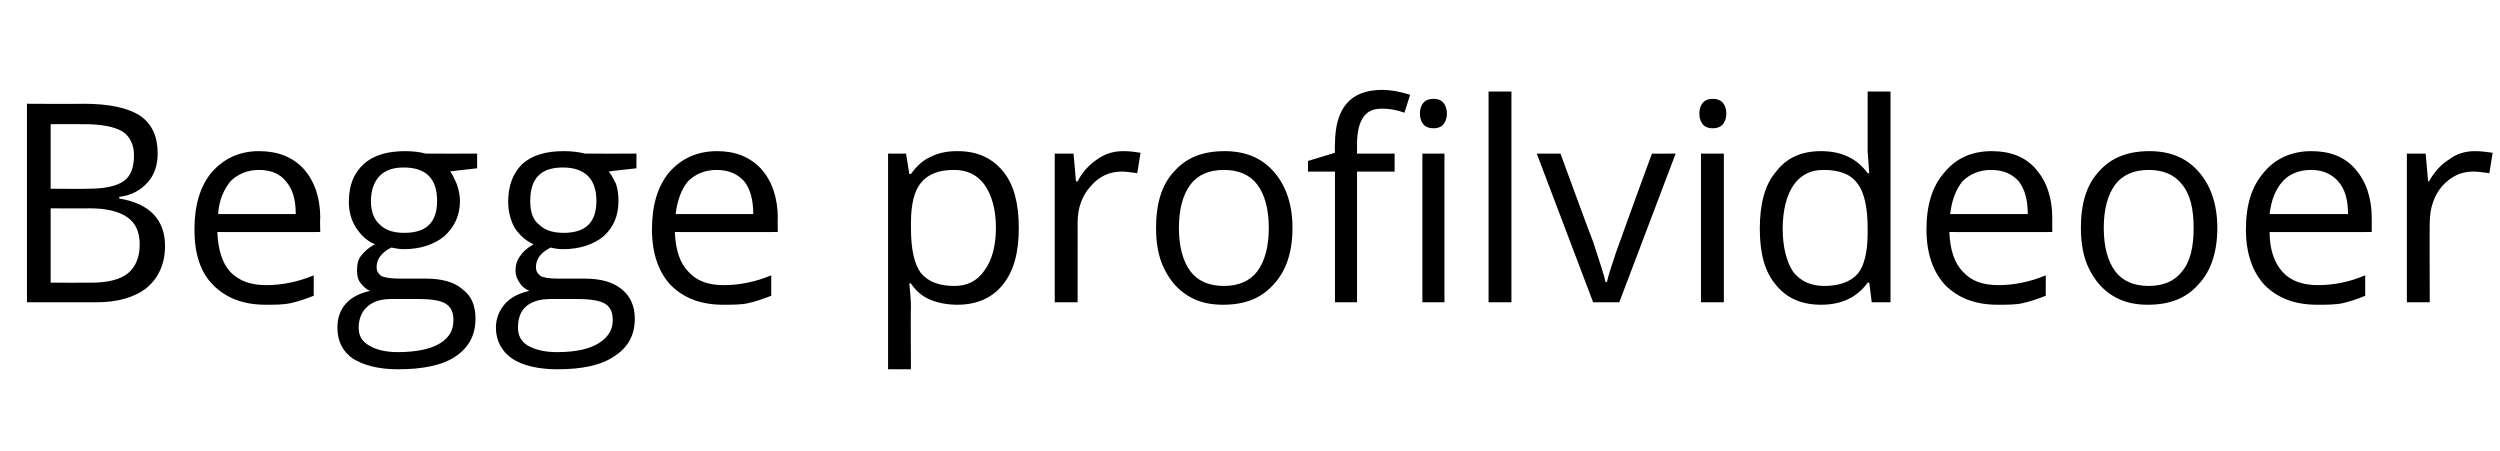 <?xml version="1.0" standalone="no"?><!DOCTYPE svg PUBLIC "-//W3C//DTD SVG 1.1//EN" "http://www.w3.org/Graphics/SVG/1.1/DTD/svg11.dtd"><svg xmlns="http://www.w3.org/2000/svg" version="1.1" width="306px" height="55.2px" viewBox="0 -11 306 55.2" style="top:-11px">  <desc>Begge profilvideoer</desc>  <defs/>  <g id="Polygon75611">    <path d="M 3.3 1.7 C 3.3 1.7 10.19 1.74 10.2 1.7 C 13.4 1.7 15.7 2.2 17.2 3.2 C 18.6 4.2 19.3 5.7 19.3 7.8 C 19.3 9.2 18.9 10.4 18.1 11.3 C 17.3 12.2 16.2 12.9 14.6 13.1 C 14.6 13.1 14.6 13.3 14.6 13.3 C 18.3 13.9 20.2 15.9 20.2 19.1 C 20.2 21.3 19.4 23 18 24.2 C 16.5 25.4 14.4 26 11.8 26 C 11.8 26.01 3.3 26 3.3 26 L 3.3 1.7 Z M 6.2 12.1 C 6.2 12.1 10.81 12.14 10.8 12.1 C 12.8 12.1 14.2 11.8 15.1 11.2 C 16 10.6 16.4 9.5 16.4 8 C 16.4 6.7 15.9 5.7 15 5.1 C 14 4.5 12.4 4.2 10.3 4.2 C 10.31 4.18 6.2 4.2 6.2 4.2 L 6.2 12.1 Z M 6.2 14.5 L 6.2 23.6 C 6.2 23.6 11.22 23.61 11.2 23.6 C 13.2 23.6 14.7 23.2 15.6 22.5 C 16.6 21.7 17.1 20.5 17.1 18.9 C 17.1 17.4 16.6 16.3 15.6 15.6 C 14.6 14.9 13.1 14.5 11 14.5 C 10.99 14.53 6.2 14.5 6.2 14.5 Z M 32.5 26.3 C 29.8 26.3 27.7 25.5 26.1 23.9 C 24.5 22.3 23.8 20 23.8 17.1 C 23.8 14.1 24.5 11.8 25.9 10.1 C 27.4 8.4 29.3 7.5 31.7 7.5 C 34 7.5 35.8 8.2 37.2 9.7 C 38.5 11.2 39.2 13.2 39.2 15.7 C 39.15 15.67 39.2 17.4 39.2 17.4 C 39.2 17.4 26.62 17.42 26.6 17.4 C 26.7 19.6 27.2 21.2 28.2 22.3 C 29.3 23.4 30.7 23.9 32.6 23.9 C 34.5 23.9 36.5 23.5 38.4 22.7 C 38.4 22.7 38.4 25.2 38.4 25.2 C 37.4 25.6 36.5 25.9 35.6 26.1 C 34.7 26.3 33.7 26.3 32.5 26.3 Z M 31.7 9.8 C 30.3 9.8 29.1 10.3 28.2 11.2 C 27.4 12.2 26.8 13.5 26.7 15.2 C 26.7 15.2 36.2 15.2 36.2 15.2 C 36.2 13.4 35.8 12.1 35 11.2 C 34.3 10.3 33.2 9.8 31.7 9.8 Z M 58.4 7.8 L 58.4 9.6 C 58.4 9.6 55.06 9.96 55.1 10 C 55.4 10.3 55.6 10.9 55.9 11.5 C 56.1 12.1 56.3 12.8 56.3 13.6 C 56.3 15.4 55.6 16.8 54.4 17.9 C 53.2 18.9 51.5 19.5 49.4 19.5 C 48.9 19.5 48.4 19.4 47.9 19.3 C 46.7 19.9 46.1 20.7 46.1 21.7 C 46.1 22.2 46.3 22.5 46.7 22.8 C 47.2 23 47.9 23.1 48.9 23.1 C 48.9 23.1 52.1 23.1 52.1 23.1 C 54 23.1 55.6 23.5 56.6 24.4 C 57.7 25.2 58.2 26.4 58.2 28 C 58.2 30 57.4 31.5 55.8 32.6 C 54.2 33.7 51.8 34.2 48.7 34.2 C 46.3 34.2 44.5 33.7 43.2 32.9 C 41.9 32 41.3 30.7 41.3 29.1 C 41.3 28 41.6 27 42.3 26.2 C 43 25.4 44 24.9 45.3 24.6 C 44.8 24.4 44.5 24.1 44.1 23.6 C 43.8 23.2 43.7 22.7 43.7 22.1 C 43.7 21.4 43.8 20.8 44.2 20.3 C 44.6 19.8 45.1 19.3 45.9 18.9 C 44.9 18.5 44.2 17.8 43.6 16.9 C 43 16 42.7 14.9 42.7 13.7 C 42.7 11.7 43.3 10.2 44.5 9.1 C 45.7 8 47.4 7.5 49.6 7.5 C 50.5 7.5 51.4 7.6 52.1 7.8 C 52.14 7.82 58.4 7.8 58.4 7.8 Z M 43.9 29.1 C 43.9 30.1 44.3 30.8 45.2 31.3 C 46 31.8 47.2 32.1 48.7 32.1 C 51 32.1 52.8 31.7 53.9 31 C 55 30.3 55.5 29.4 55.5 28.2 C 55.5 27.2 55.2 26.6 54.6 26.2 C 54 25.8 52.9 25.6 51.2 25.6 C 51.2 25.6 47.9 25.6 47.9 25.6 C 46.6 25.6 45.7 25.9 45 26.5 C 44.3 27.1 43.9 28 43.9 29.1 Z M 45.4 13.6 C 45.4 14.9 45.8 15.9 46.5 16.5 C 47.2 17.2 48.2 17.5 49.5 17.5 C 52.2 17.5 53.5 16.2 53.5 13.6 C 53.5 10.9 52.2 9.5 49.4 9.5 C 48.2 9.5 47.2 9.8 46.5 10.5 C 45.8 11.2 45.4 12.3 45.4 13.6 Z M 77.9 7.8 L 77.9 9.6 C 77.9 9.6 74.52 9.96 74.5 10 C 74.8 10.3 75.1 10.9 75.4 11.5 C 75.6 12.1 75.7 12.8 75.7 13.6 C 75.7 15.4 75.1 16.8 73.9 17.9 C 72.7 18.9 71 19.5 68.9 19.5 C 68.3 19.5 67.8 19.4 67.4 19.3 C 66.2 19.9 65.6 20.7 65.6 21.7 C 65.6 22.2 65.8 22.5 66.2 22.8 C 66.6 23 67.3 23.1 68.3 23.1 C 68.3 23.1 71.5 23.1 71.5 23.1 C 73.5 23.1 75 23.5 76.1 24.4 C 77.1 25.2 77.7 26.4 77.7 28 C 77.7 30 76.9 31.5 75.2 32.6 C 73.6 33.7 71.3 34.2 68.2 34.2 C 65.8 34.2 63.9 33.7 62.7 32.9 C 61.4 32 60.7 30.7 60.7 29.1 C 60.7 28 61.1 27 61.8 26.2 C 62.5 25.4 63.5 24.9 64.8 24.6 C 64.3 24.4 63.9 24.1 63.6 23.6 C 63.3 23.2 63.1 22.7 63.1 22.1 C 63.1 21.4 63.3 20.8 63.7 20.3 C 64 19.8 64.6 19.3 65.3 18.9 C 64.4 18.5 63.6 17.8 63 16.9 C 62.5 16 62.2 14.9 62.2 13.7 C 62.2 11.7 62.8 10.2 63.9 9.1 C 65.1 8 66.8 7.5 69 7.5 C 70 7.5 70.8 7.6 71.6 7.8 C 71.6 7.82 77.9 7.8 77.9 7.8 Z M 63.4 29.1 C 63.4 30.1 63.8 30.8 64.6 31.3 C 65.5 31.8 66.6 32.1 68.2 32.1 C 70.5 32.1 72.2 31.7 73.3 31 C 74.4 30.3 75 29.4 75 28.2 C 75 27.2 74.7 26.6 74.1 26.2 C 73.5 25.8 72.3 25.6 70.7 25.6 C 70.7 25.6 67.4 25.6 67.4 25.6 C 66.1 25.6 65.1 25.9 64.4 26.5 C 63.7 27.1 63.4 28 63.4 29.1 Z M 64.9 13.6 C 64.9 14.9 65.2 15.9 66 16.5 C 66.7 17.2 67.7 17.5 69 17.5 C 71.7 17.5 73 16.2 73 13.6 C 73 10.9 71.6 9.5 68.9 9.5 C 67.6 9.5 66.6 9.8 65.9 10.5 C 65.2 11.2 64.9 12.3 64.9 13.6 Z M 88.5 26.3 C 85.8 26.3 83.7 25.5 82.1 23.9 C 80.6 22.3 79.8 20 79.8 17.1 C 79.8 14.1 80.5 11.8 81.9 10.1 C 83.4 8.4 85.3 7.5 87.8 7.5 C 90 7.5 91.8 8.2 93.2 9.7 C 94.5 11.2 95.2 13.2 95.2 15.7 C 95.17 15.67 95.2 17.4 95.2 17.4 C 95.2 17.4 82.63 17.42 82.6 17.4 C 82.7 19.6 83.2 21.2 84.3 22.3 C 85.3 23.4 86.7 23.9 88.6 23.9 C 90.5 23.9 92.5 23.5 94.4 22.7 C 94.4 22.7 94.4 25.2 94.4 25.2 C 93.4 25.6 92.5 25.9 91.6 26.1 C 90.8 26.3 89.7 26.3 88.5 26.3 Z M 87.7 9.8 C 86.3 9.8 85.1 10.3 84.2 11.2 C 83.4 12.2 82.9 13.5 82.7 15.2 C 82.7 15.2 92.2 15.2 92.2 15.2 C 92.2 13.4 91.8 12.1 91.1 11.2 C 90.3 10.3 89.2 9.8 87.7 9.8 Z M 117.2 26.3 C 116 26.3 114.9 26.1 113.9 25.7 C 112.9 25.3 112.1 24.6 111.5 23.7 C 111.5 23.7 111.3 23.7 111.3 23.7 C 111.4 24.7 111.5 25.7 111.5 26.7 C 111.45 26.7 111.5 34.2 111.5 34.2 L 108.7 34.2 L 108.7 7.8 L 110.9 7.8 L 111.3 10.3 C 111.3 10.3 111.45 10.31 111.5 10.3 C 112.2 9.3 113 8.6 113.9 8.2 C 114.9 7.7 115.9 7.5 117.2 7.5 C 119.6 7.5 121.4 8.3 122.8 10 C 124.1 11.6 124.7 13.9 124.7 16.9 C 124.7 19.9 124.1 22.2 122.7 23.9 C 121.4 25.5 119.5 26.3 117.2 26.3 Z M 116.8 9.8 C 114.9 9.8 113.6 10.3 112.7 11.4 C 111.9 12.4 111.5 14 111.5 16.3 C 111.5 16.3 111.5 16.9 111.5 16.9 C 111.5 19.5 111.9 21.3 112.7 22.4 C 113.6 23.5 115 24 116.8 24 C 118.4 24 119.6 23.4 120.5 22.1 C 121.4 20.9 121.9 19.1 121.9 16.9 C 121.9 14.6 121.4 12.9 120.5 11.6 C 119.6 10.4 118.4 9.8 116.8 9.8 Z M 137.5 7.5 C 138.3 7.5 139 7.6 139.6 7.7 C 139.6 7.7 139.2 10.2 139.2 10.2 C 138.5 10.1 137.8 10 137.3 10 C 135.8 10 134.5 10.6 133.5 11.8 C 132.4 13 131.9 14.5 131.9 16.3 C 131.91 16.25 131.9 26 131.9 26 L 129.1 26 L 129.1 7.8 L 131.4 7.8 L 131.7 11.2 C 131.7 11.2 131.87 11.19 131.9 11.2 C 132.5 10 133.4 9.1 134.3 8.5 C 135.3 7.8 136.3 7.5 137.5 7.5 Z M 158.2 16.9 C 158.2 19.9 157.4 22.2 155.9 23.8 C 154.4 25.5 152.4 26.3 149.7 26.3 C 148.1 26.3 146.7 26 145.4 25.2 C 144.1 24.4 143.2 23.3 142.5 21.9 C 141.8 20.5 141.5 18.8 141.5 16.9 C 141.5 13.9 142.2 11.6 143.7 10 C 145.2 8.3 147.2 7.5 149.9 7.5 C 152.4 7.5 154.4 8.3 155.9 10 C 157.4 11.7 158.2 14 158.2 16.9 Z M 144.3 16.9 C 144.3 19.2 144.8 21 145.7 22.2 C 146.6 23.4 148 24 149.8 24 C 151.6 24 153 23.4 153.9 22.2 C 154.8 21 155.3 19.2 155.3 16.9 C 155.3 14.6 154.8 12.8 153.9 11.6 C 153 10.4 151.6 9.8 149.8 9.8 C 148 9.8 146.6 10.4 145.7 11.6 C 144.8 12.8 144.3 14.6 144.3 16.9 Z M 170.7 10 L 166.1 10 L 166.1 26 L 163.4 26 L 163.4 10 L 160.1 10 L 160.1 8.7 L 163.4 7.7 C 163.4 7.7 163.36 6.71 163.4 6.7 C 163.4 2.2 165.3 0 169.2 0 C 170.2 0 171.3 0.2 172.6 0.6 C 172.6 0.6 171.9 2.8 171.9 2.8 C 170.8 2.4 169.9 2.3 169.2 2.3 C 168.1 2.3 167.4 2.6 166.9 3.3 C 166.4 4 166.1 5.1 166.1 6.6 C 166.11 6.64 166.1 7.8 166.1 7.8 L 170.7 7.8 L 170.7 10 Z M 176.8 26 L 174.1 26 L 174.1 7.8 L 176.8 7.8 L 176.8 26 Z M 173.8 2.9 C 173.8 2.3 174 1.8 174.3 1.5 C 174.6 1.2 175 1.1 175.5 1.1 C 175.9 1.1 176.3 1.2 176.6 1.5 C 176.9 1.8 177.1 2.3 177.1 2.9 C 177.1 3.5 176.9 4 176.6 4.3 C 176.3 4.6 175.9 4.7 175.5 4.7 C 175 4.7 174.6 4.6 174.3 4.3 C 174 4 173.8 3.5 173.8 2.9 Z M 185 26 L 182.2 26 L 182.2 0.2 L 185 0.2 L 185 26 Z M 195 26 L 188.1 7.8 L 191 7.8 C 191 7.8 194.96 18.61 195 18.6 C 195.8 21.1 196.4 22.8 196.5 23.5 C 196.5 23.5 196.7 23.5 196.7 23.5 C 196.8 22.9 197.2 21.7 197.8 19.9 C 198.5 18 199.9 14 202.2 7.8 C 202.16 7.82 205.1 7.8 205.1 7.8 L 198.2 26 L 195 26 Z M 211 26 L 208.2 26 L 208.2 7.8 L 211 7.8 L 211 26 Z M 208 2.9 C 208 2.3 208.2 1.8 208.5 1.5 C 208.8 1.2 209.2 1.1 209.6 1.1 C 210.1 1.1 210.5 1.2 210.8 1.5 C 211.1 1.8 211.3 2.3 211.3 2.9 C 211.3 3.5 211.1 4 210.8 4.3 C 210.5 4.6 210.1 4.7 209.6 4.7 C 209.2 4.7 208.8 4.6 208.5 4.3 C 208.2 4 208 3.5 208 2.9 Z M 228.8 23.6 C 228.8 23.6 228.62 23.57 228.6 23.6 C 227.3 25.4 225.4 26.3 222.9 26.3 C 220.5 26.3 218.7 25.5 217.4 23.9 C 216 22.3 215.4 20 215.4 17 C 215.4 14 216 11.6 217.4 10 C 218.7 8.3 220.5 7.5 222.9 7.5 C 225.4 7.5 227.3 8.4 228.6 10.2 C 228.59 10.18 228.8 10.2 228.8 10.2 L 228.7 8.9 L 228.6 7.6 L 228.6 0.2 L 231.4 0.2 L 231.4 26 L 229.1 26 L 228.8 23.6 Z M 223.3 24 C 225.1 24 226.5 23.5 227.4 22.5 C 228.2 21.5 228.6 19.8 228.6 17.5 C 228.6 17.5 228.6 17 228.6 17 C 228.6 14.4 228.2 12.5 227.3 11.4 C 226.5 10.3 225.1 9.8 223.2 9.8 C 221.6 9.8 220.4 10.4 219.5 11.7 C 218.7 12.9 218.2 14.7 218.2 17 C 218.2 19.3 218.7 21.1 219.5 22.3 C 220.4 23.4 221.6 24 223.3 24 Z M 244.5 26.3 C 241.8 26.3 239.7 25.5 238.1 23.9 C 236.6 22.3 235.8 20 235.8 17.1 C 235.8 14.1 236.5 11.8 238 10.1 C 239.4 8.4 241.3 7.5 243.8 7.5 C 246.1 7.5 247.9 8.2 249.2 9.7 C 250.5 11.2 251.2 13.2 251.2 15.7 C 251.18 15.67 251.2 17.4 251.2 17.4 C 251.2 17.4 238.64 17.42 238.6 17.4 C 238.7 19.6 239.2 21.2 240.3 22.3 C 241.3 23.4 242.7 23.9 244.6 23.9 C 246.5 23.9 248.5 23.5 250.4 22.7 C 250.4 22.7 250.4 25.2 250.4 25.2 C 249.4 25.6 248.5 25.9 247.6 26.1 C 246.8 26.3 245.7 26.3 244.5 26.3 Z M 243.7 9.8 C 242.3 9.8 241.1 10.3 240.2 11.2 C 239.4 12.2 238.9 13.5 238.7 15.2 C 238.7 15.2 248.2 15.2 248.2 15.2 C 248.2 13.4 247.8 12.1 247.1 11.2 C 246.3 10.3 245.2 9.8 243.7 9.8 Z M 271.4 16.9 C 271.4 19.9 270.6 22.2 269.1 23.8 C 267.6 25.5 265.6 26.3 262.9 26.3 C 261.3 26.3 259.9 26 258.6 25.2 C 257.3 24.4 256.4 23.3 255.7 21.9 C 255 20.5 254.7 18.8 254.7 16.9 C 254.7 13.9 255.4 11.6 256.9 10 C 258.4 8.3 260.4 7.5 263.1 7.5 C 265.6 7.5 267.6 8.3 269.1 10 C 270.6 11.7 271.4 14 271.4 16.9 Z M 257.5 16.9 C 257.5 19.2 258 21 258.9 22.2 C 259.8 23.4 261.2 24 263 24 C 264.8 24 266.2 23.4 267.1 22.2 C 268.1 21 268.5 19.2 268.5 16.9 C 268.5 14.6 268.1 12.8 267.1 11.6 C 266.2 10.4 264.8 9.8 263 9.8 C 261.2 9.8 259.8 10.4 258.9 11.6 C 258 12.8 257.5 14.6 257.5 16.9 Z M 283.6 26.3 C 280.9 26.3 278.8 25.5 277.2 23.9 C 275.7 22.3 274.9 20 274.9 17.1 C 274.9 14.1 275.6 11.8 277.1 10.1 C 278.5 8.4 280.5 7.5 282.9 7.5 C 285.2 7.5 287 8.2 288.3 9.7 C 289.6 11.2 290.3 13.2 290.3 15.7 C 290.31 15.67 290.3 17.4 290.3 17.4 C 290.3 17.4 277.77 17.42 277.8 17.4 C 277.8 19.6 278.4 21.2 279.4 22.3 C 280.4 23.4 281.9 23.9 283.7 23.9 C 285.7 23.9 287.6 23.5 289.5 22.7 C 289.5 22.7 289.5 25.2 289.5 25.2 C 288.6 25.6 287.6 25.9 286.8 26.1 C 285.9 26.3 284.8 26.3 283.6 26.3 Z M 282.9 9.8 C 281.4 9.8 280.2 10.3 279.4 11.2 C 278.5 12.2 278 13.5 277.8 15.2 C 277.8 15.2 287.4 15.2 287.4 15.2 C 287.4 13.4 287 12.1 286.2 11.2 C 285.4 10.3 284.3 9.8 282.9 9.8 Z M 302.9 7.5 C 303.7 7.5 304.4 7.6 305.1 7.7 C 305.1 7.7 304.7 10.2 304.7 10.2 C 304 10.1 303.3 10 302.7 10 C 301.2 10 300 10.6 298.9 11.8 C 297.9 13 297.4 14.5 297.4 16.3 C 297.37 16.25 297.4 26 297.4 26 L 294.6 26 L 294.6 7.8 L 296.9 7.8 L 297.2 11.2 C 297.2 11.2 297.34 11.19 297.3 11.2 C 298 10 298.8 9.1 299.8 8.5 C 300.7 7.8 301.8 7.5 302.9 7.5 Z " stroke="none" fill="#000"/>  </g></svg>